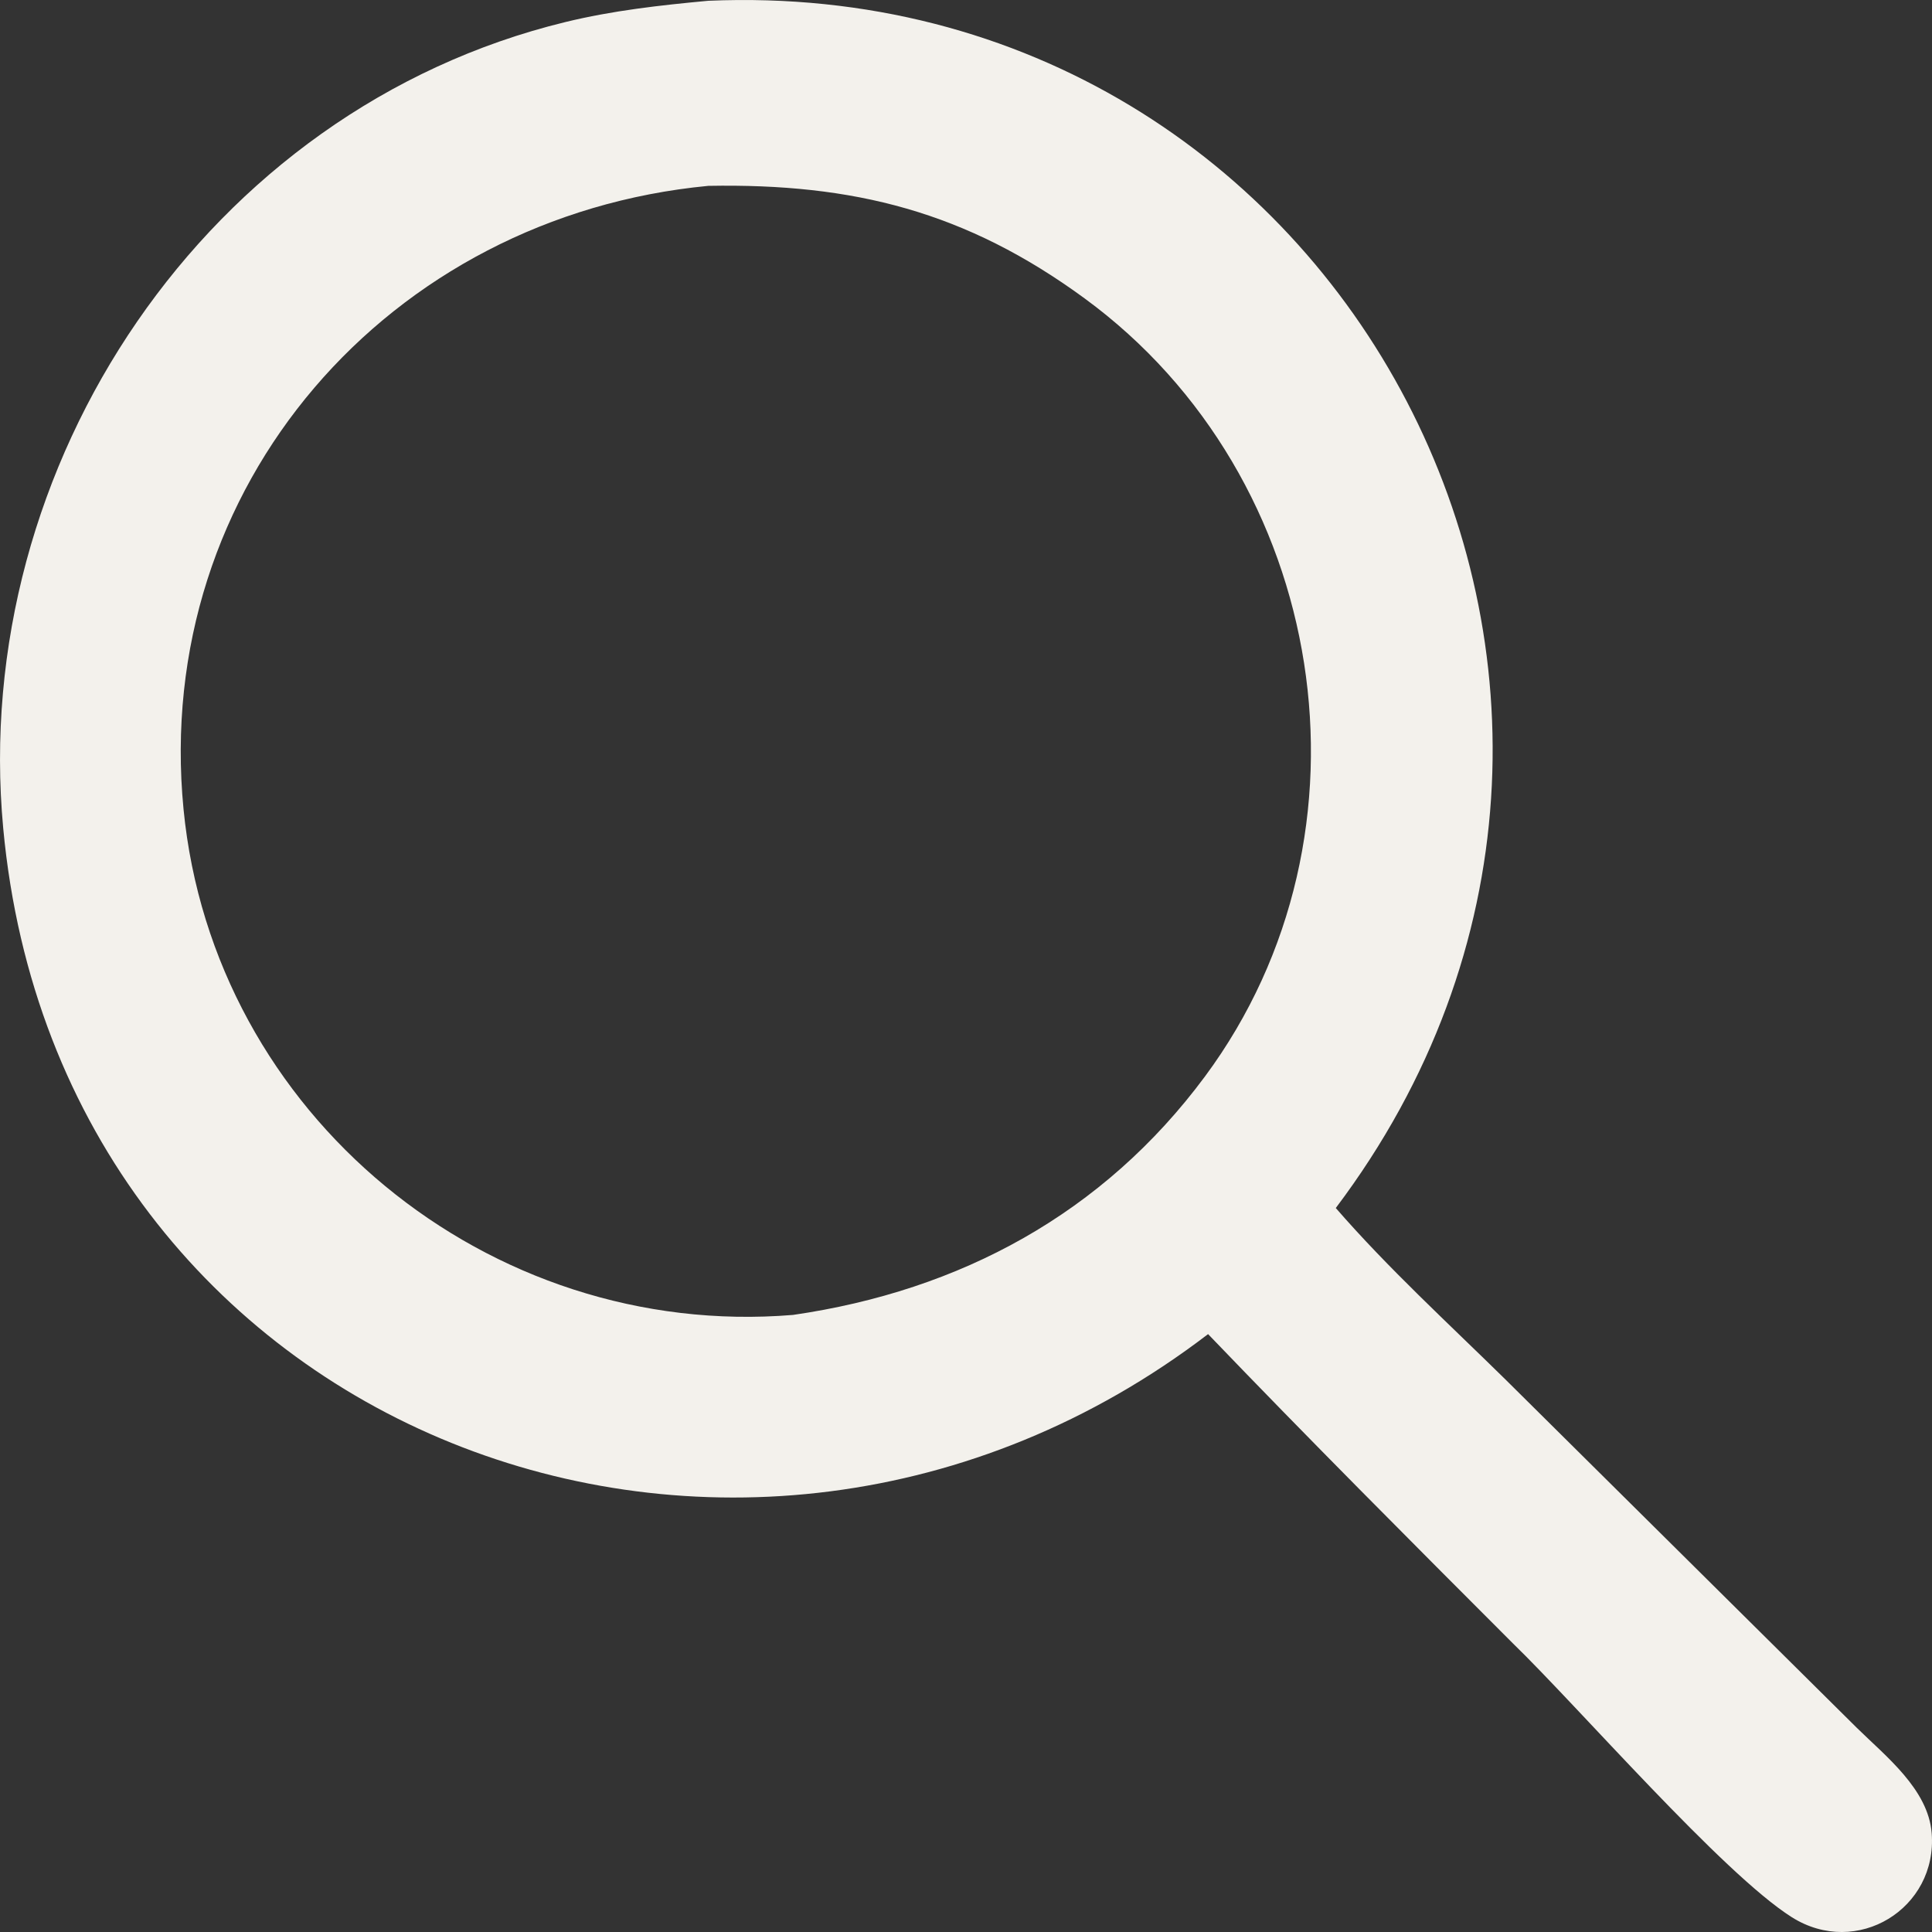 <svg width="30" height="30" viewBox="0 0 30 30" fill="none" xmlns="http://www.w3.org/2000/svg">
<rect x="0" y="0" width="30" height="30" fill="#333333" stroke="none"/>
<path d="M18.759 20.716C11.493 26.272 0.927 22.282 0.05 12.862C-0.476 7.212 3.216 1.697 8.777 0.343C9.511 0.164 10.246 0.082 10.998 0.012C20.902 -0.413 26.765 10.77 20.742 18.758C21.557 19.696 22.488 20.547 23.375 21.419L28.833 26.83C29.283 27.272 29.941 27.784 29.995 28.464C30.089 29.635 28.834 30.41 27.821 29.769C26.748 29.09 24.509 26.504 23.492 25.518C21.904 23.929 20.315 22.337 18.759 20.716ZM10.998 2.886C6.041 3.359 2.361 7.545 2.85 12.566C3.312 17.311 7.583 20.808 12.314 20.418C14.911 20.042 17.133 18.843 18.71 16.716C21.515 12.933 20.633 7.409 16.841 4.633C15.002 3.286 13.257 2.845 10.998 2.886Z" fill="#F3F1EC"/>
</svg>
